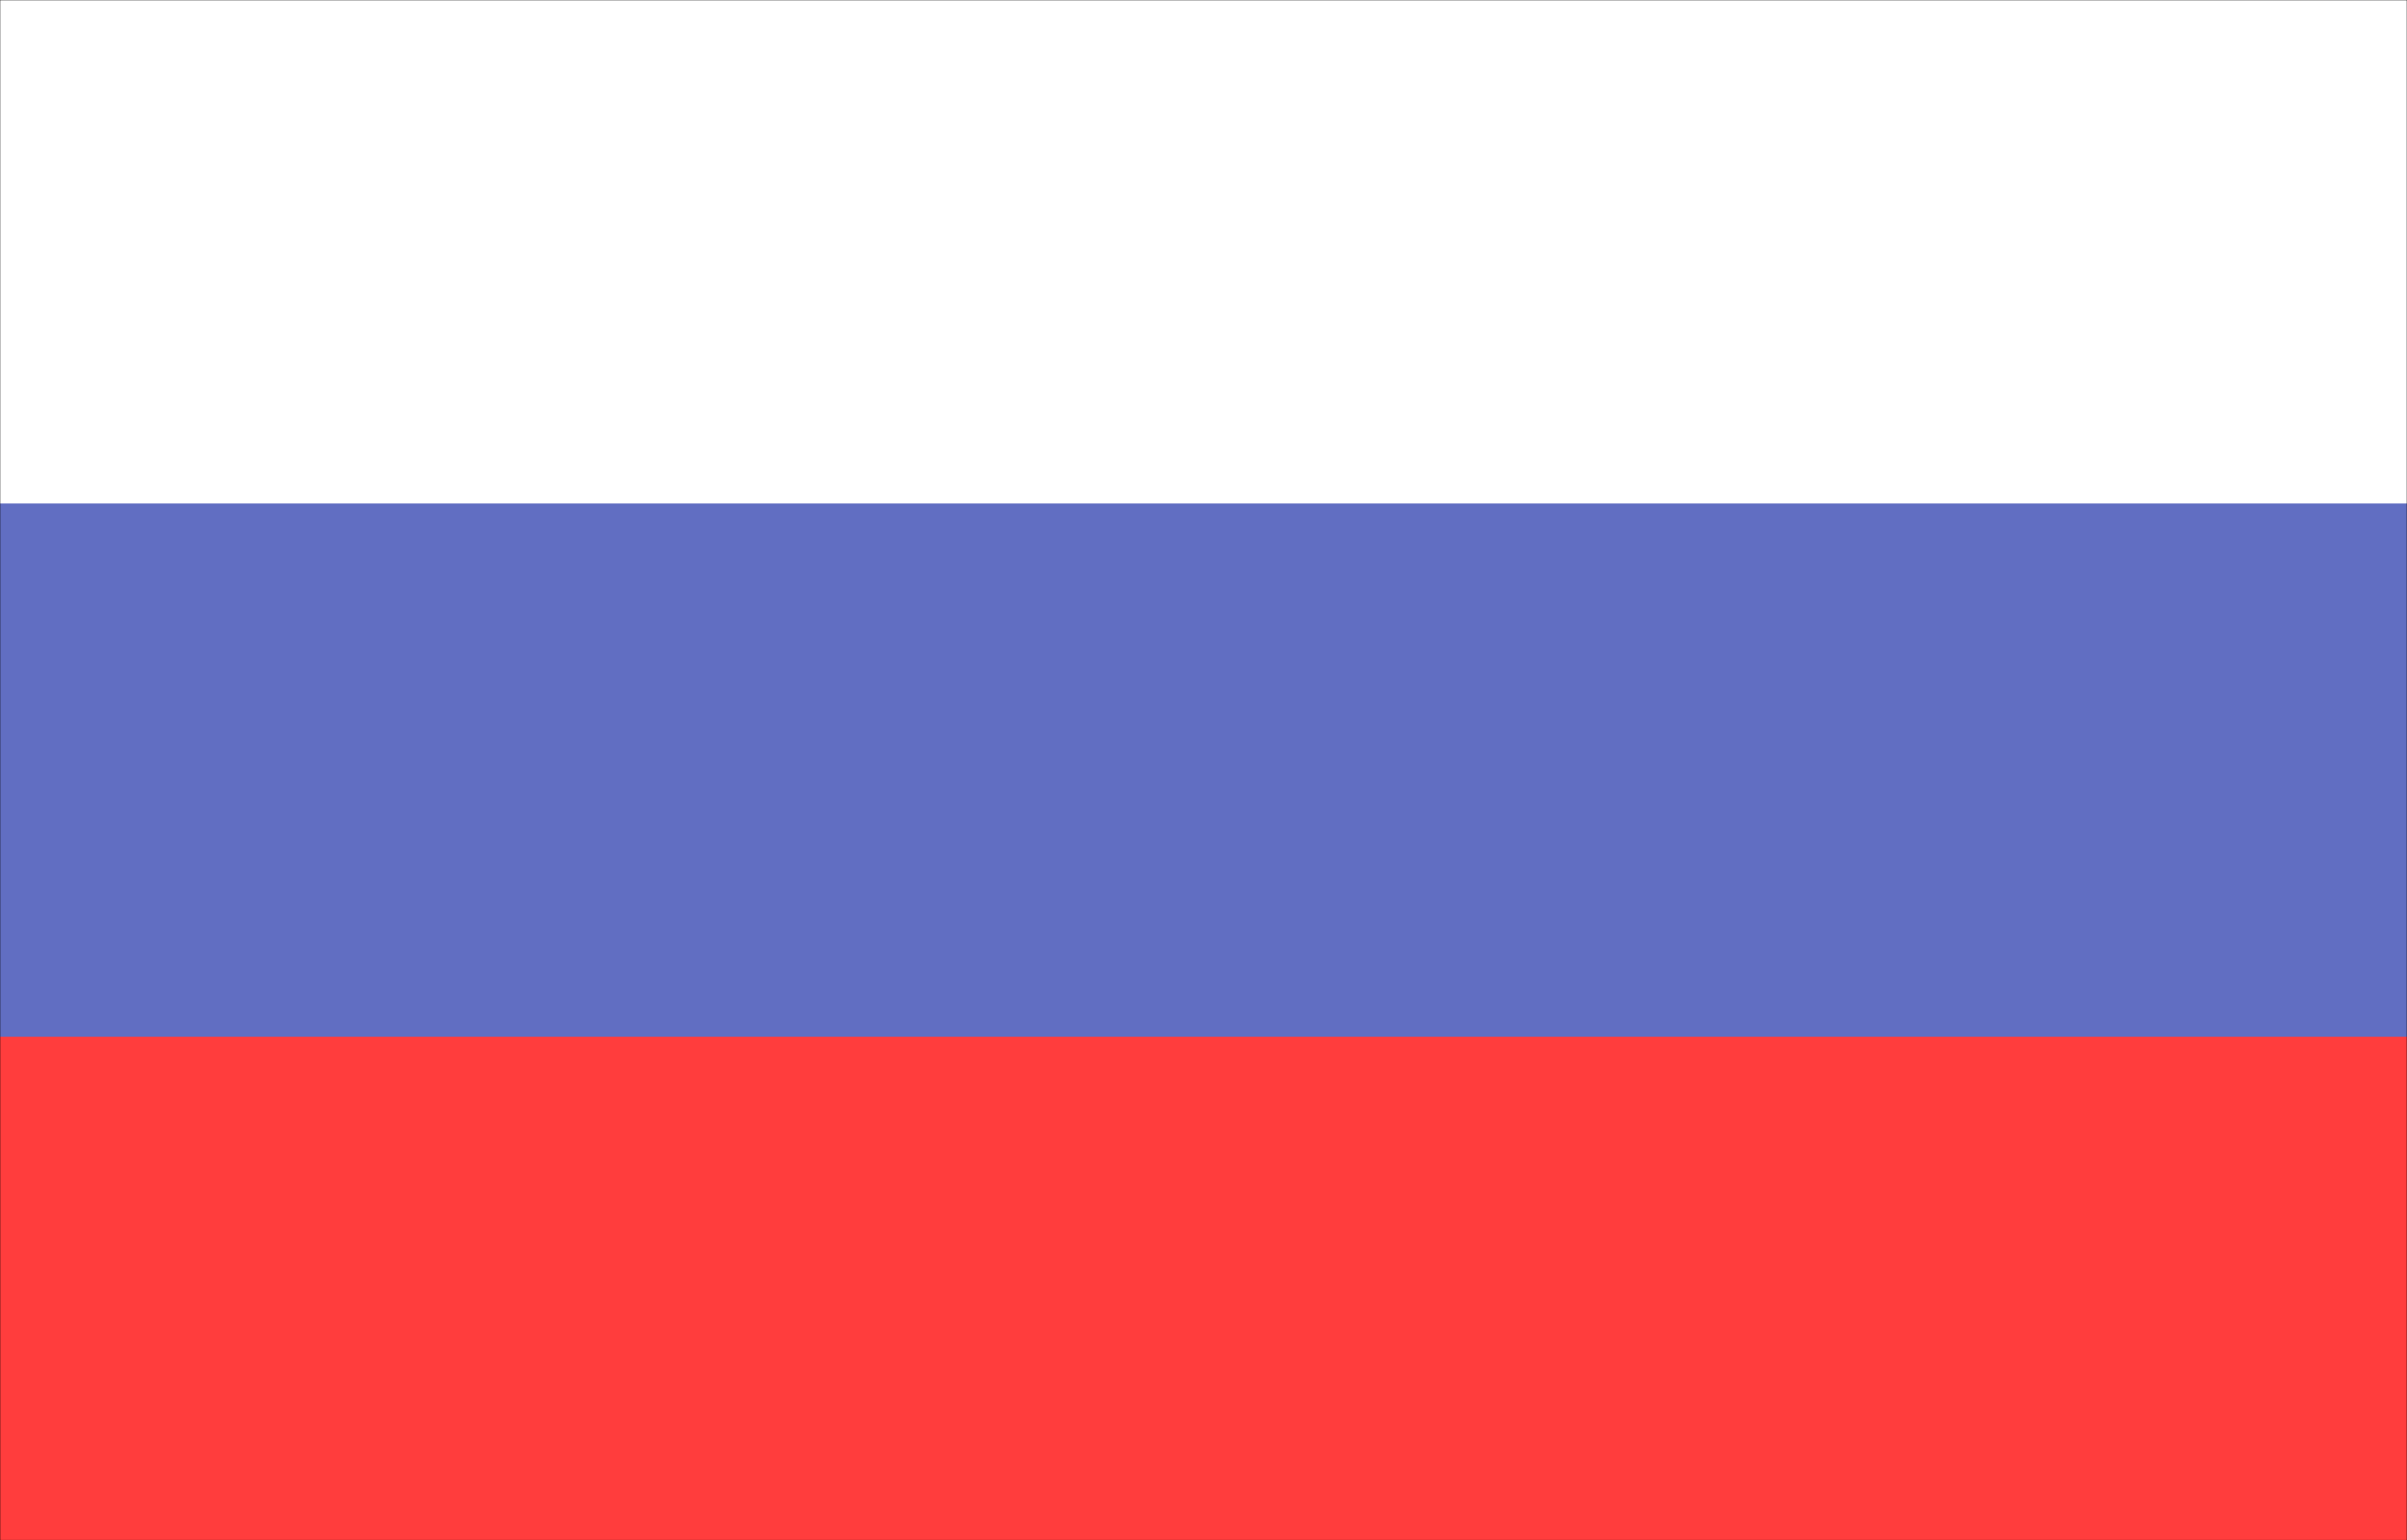 <svg xmlns="http://www.w3.org/2000/svg" width="189.014" height="120.983" fill-rule="evenodd" stroke-linecap="round" preserveAspectRatio="none" viewBox="0 0 5001 3201"><style>.pen1{stroke:none}</style><path d="M0 3201V0h5001v3201H0z" class="pen1" style="fill:#616ec2"/><path fill="none" d="M0 3201V0h5001v3201H0" style="stroke:#616ec2;stroke-width:1;stroke-linejoin:round"/><path d="M0 3201V2155h5001v1046H0z" class="pen1" style="fill:#ff3d3d"/><path fill="none" d="M0 3201V2155h5001v1046H0" style="stroke:#ff3d3d;stroke-width:1;stroke-linejoin:round"/><path d="M0 1046V0h5001v1046H0z" class="pen1" style="fill:#fff"/><path fill="none" d="M0 1046V0h5001v1046H0" style="stroke:#fff;stroke-width:1;stroke-linejoin:round"/><path fill="none" d="M0 3201V0h5001v3201H0" style="stroke:#000;stroke-width:1;stroke-linejoin:round"/></svg>
